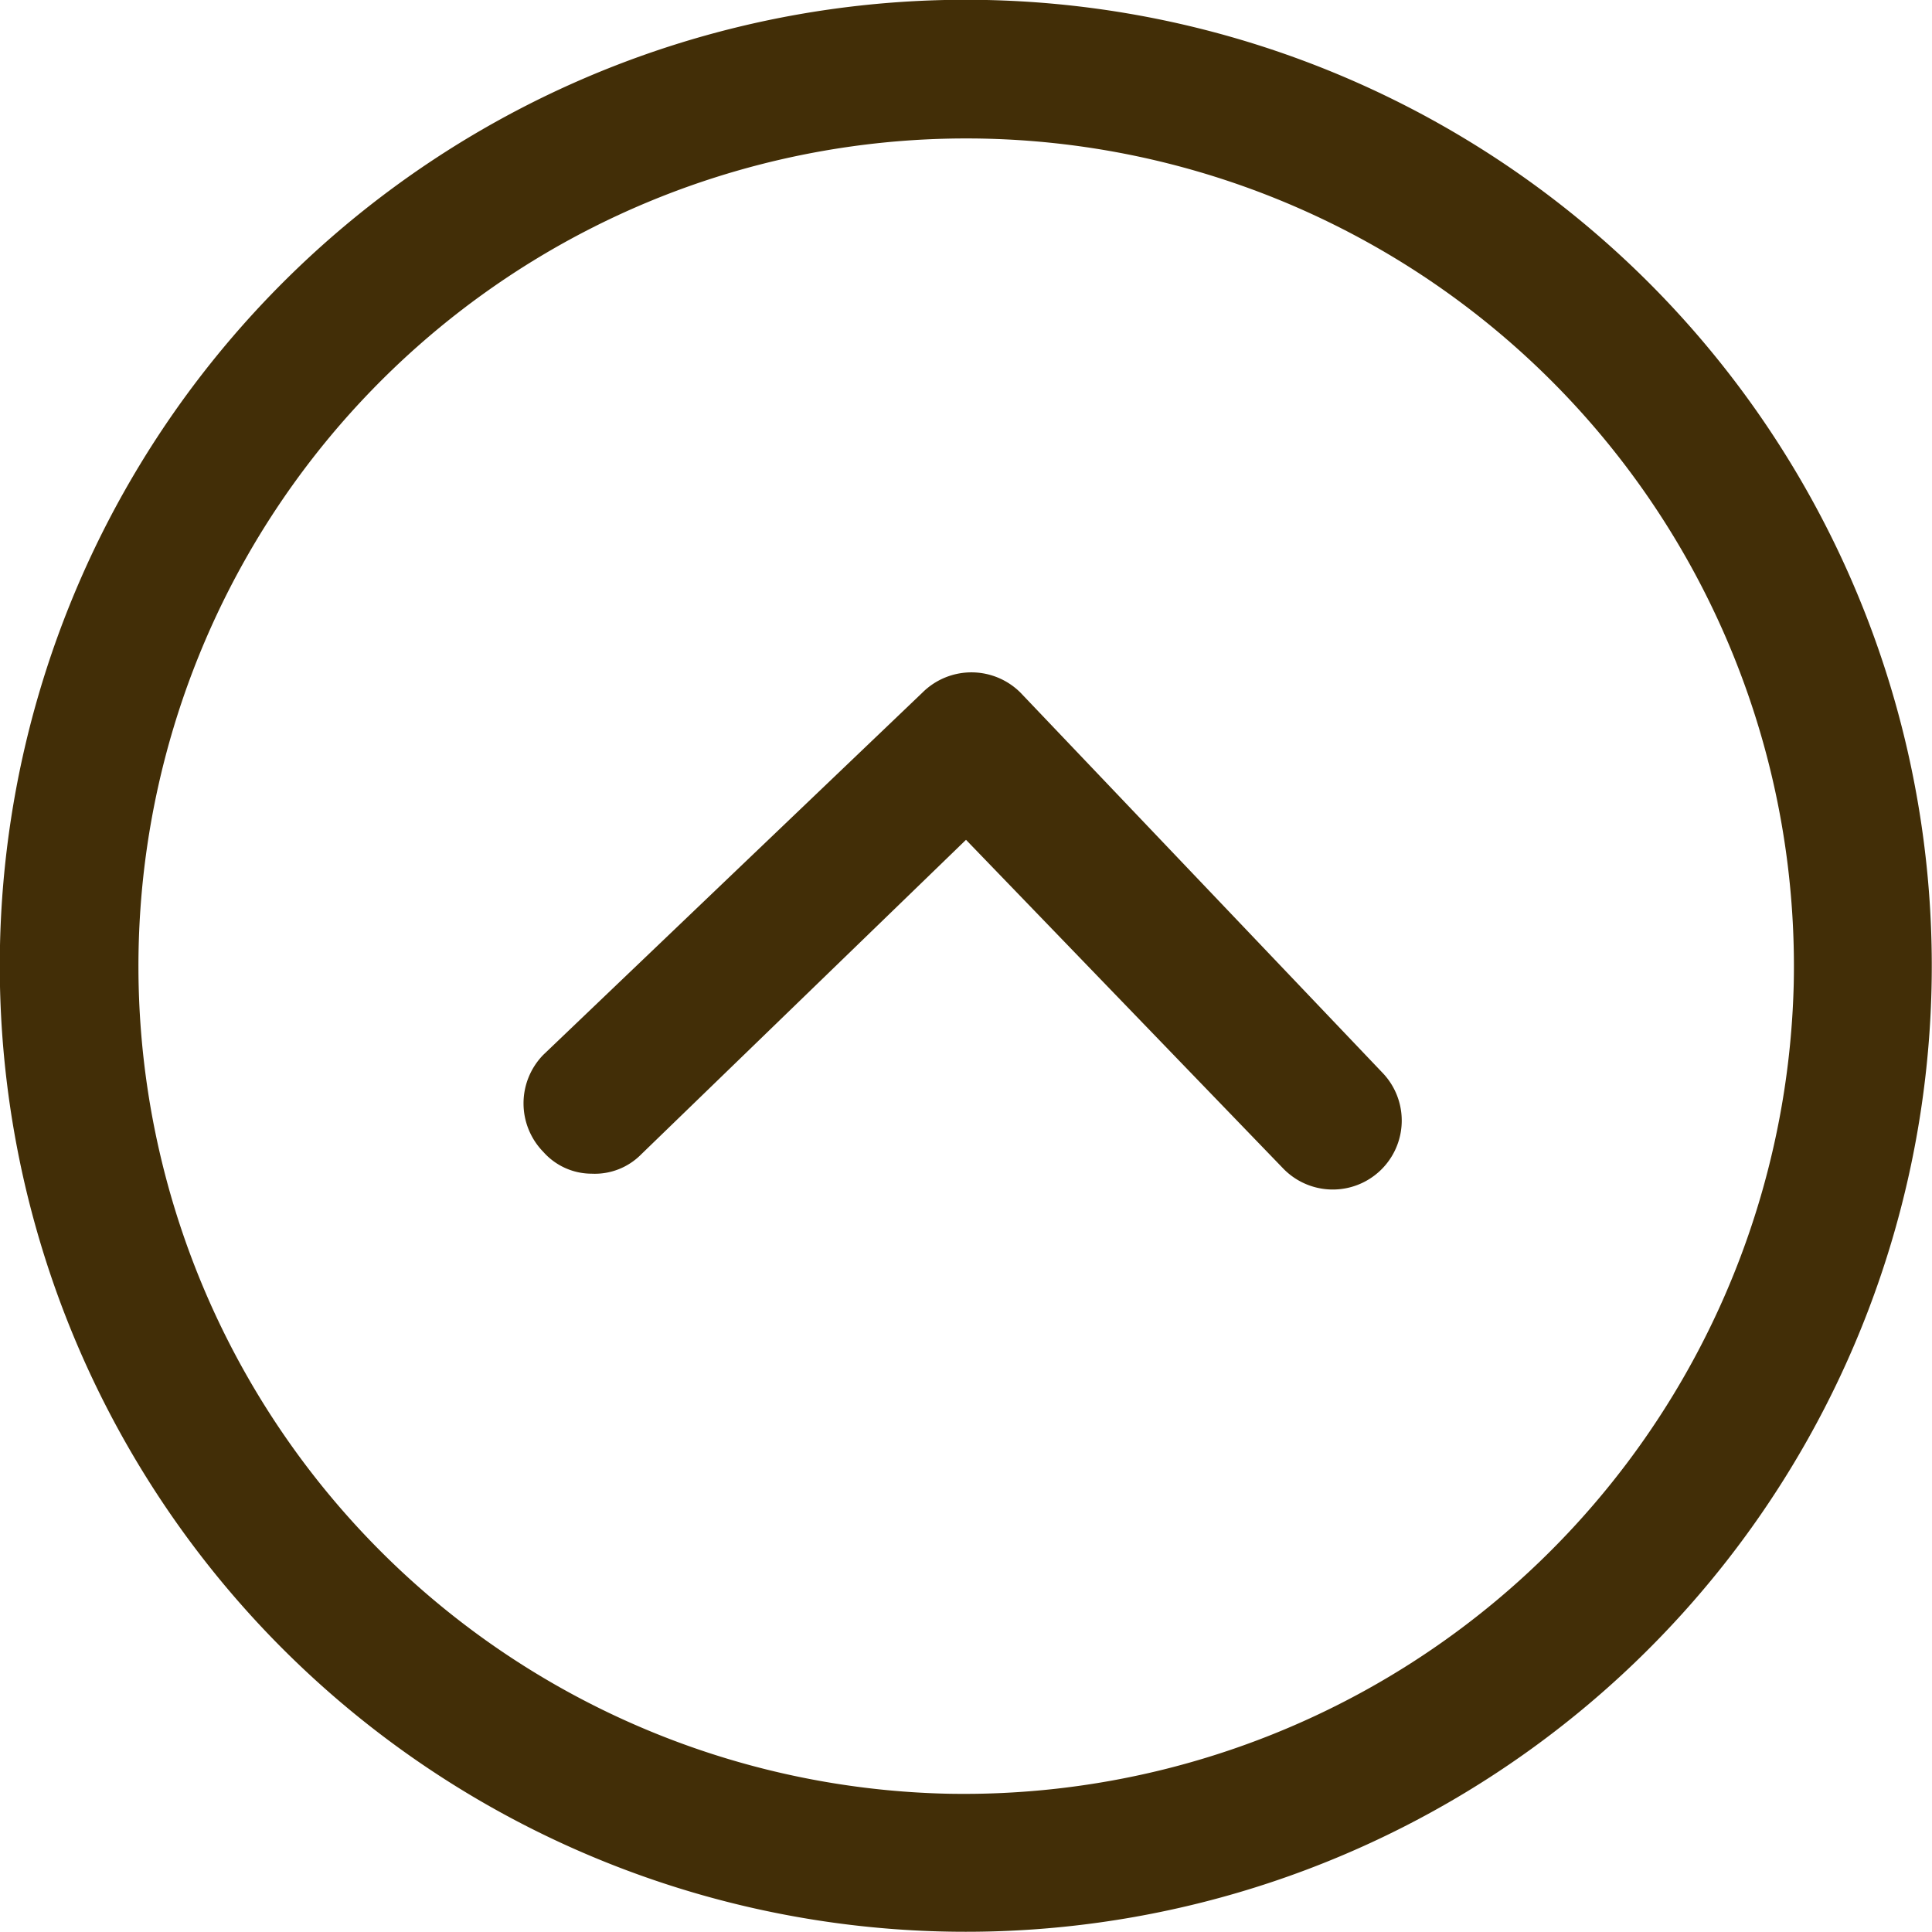 <svg id="Capa_1" data-name="Capa 1" xmlns="http://www.w3.org/2000/svg" viewBox="0 0 32 32"><defs><style>.cls-1{fill:#422e07;}</style></defs><title>Mesa de trabajo 1</title><path class="cls-1" d="M0,15.66A16,16,0,1,0,16.34,0,16,16,0,0,0,0,15.66ZM15.71,29.71a13.71,13.71,0,1,1,14-13.42,13.75,13.75,0,0,1-14,13.42Z"/><path class="cls-1" d="M9,17.47a1.15,1.15,0,0,0,0,1.61,1.07,1.07,0,0,0,.8.36,1.08,1.08,0,0,0,.82-.32L16,13.91l5.25,5.44a1.14,1.14,0,0,0,1.65-1.58l-6-6.3a1.15,1.15,0,0,0-1.62,0Z"/></svg>